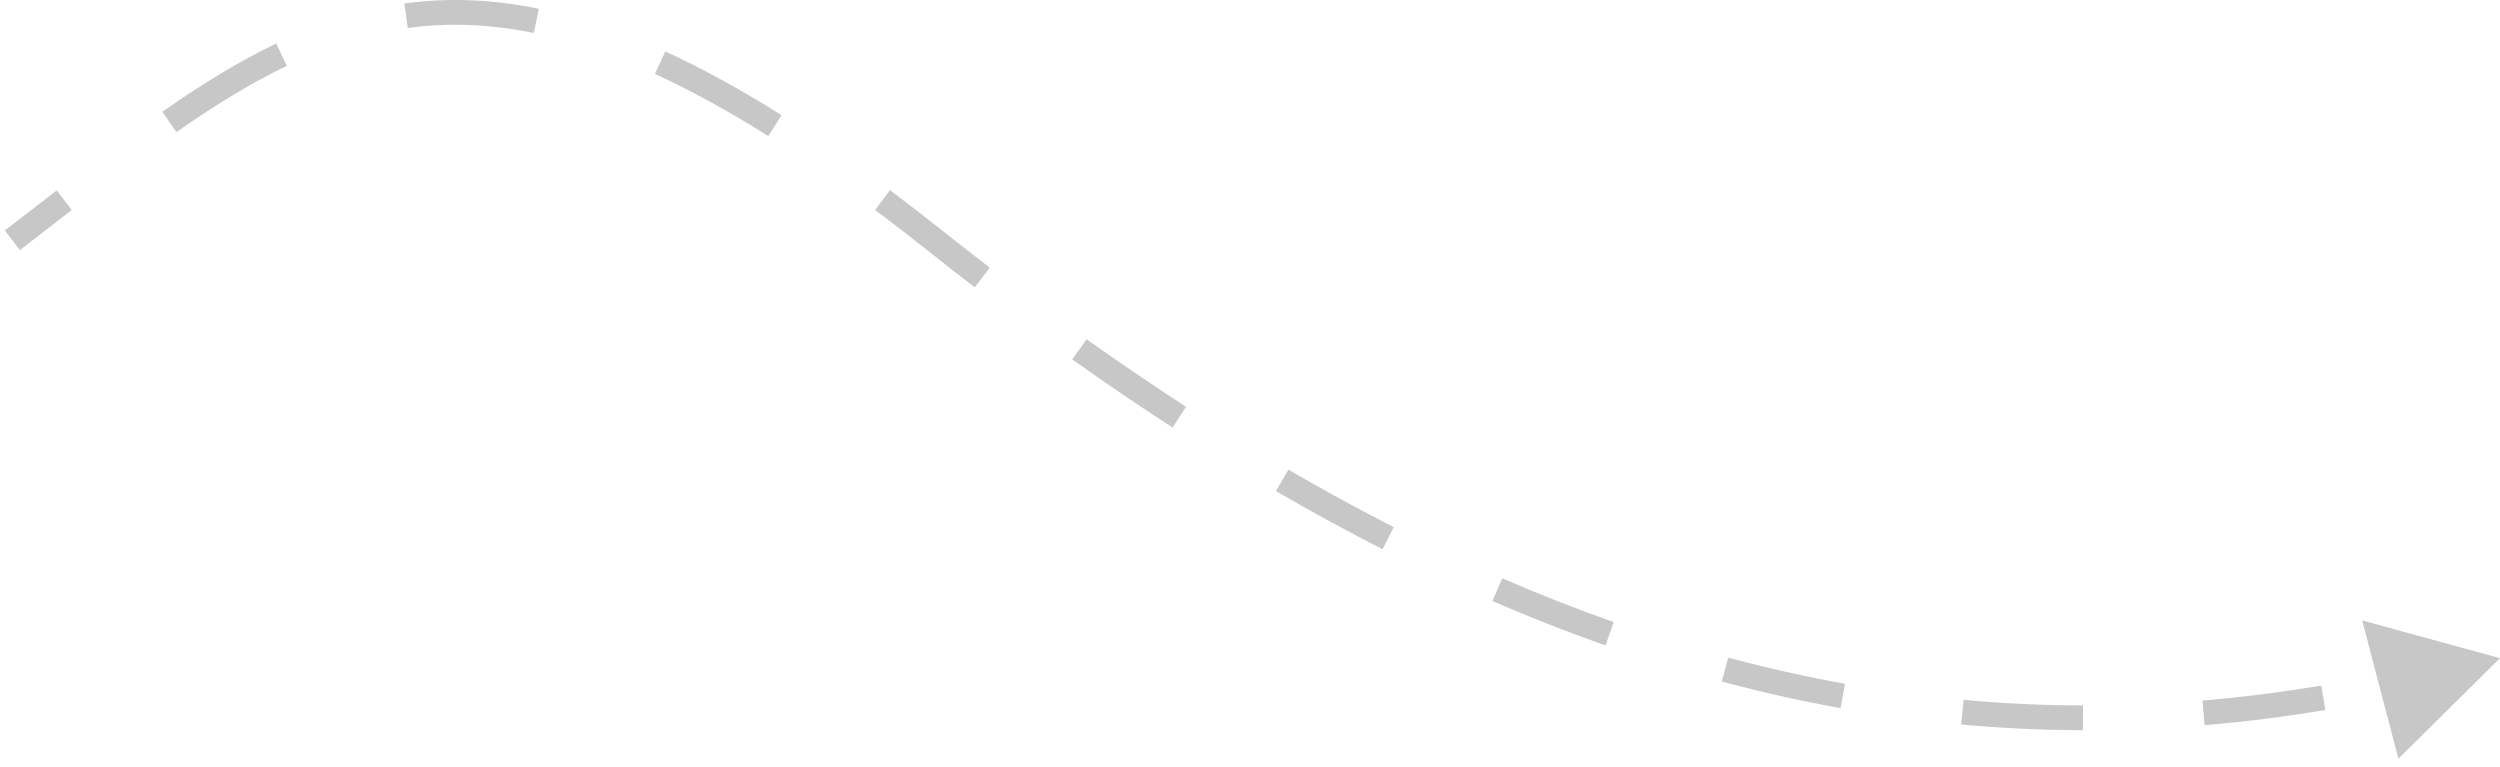 <?xml version="1.0" encoding="UTF-8"?> <svg xmlns="http://www.w3.org/2000/svg" width="202" height="62" viewBox="0 0 202 62" fill="none"> <path d="M75.515 19.413L76.138 18.63L75.515 19.413ZM202 53.181L190.863 50.13L193.79 61.3L202 53.181ZM1.61 20.205C3.043 19.103 4.441 18.018 5.801 16.968L4.579 15.385C3.212 16.44 1.823 17.518 0.39 18.62L1.61 20.205ZM14.254 10.673C17.287 8.558 20.222 6.737 23.18 5.317L22.314 3.514C19.225 4.998 16.193 6.883 13.11 9.032L14.254 10.673ZM32.946 2.263C36.126 1.826 39.48 1.916 43.132 2.667L43.535 0.708C39.669 -0.087 36.087 -0.188 32.674 0.281L32.946 2.263ZM52.922 5.977C55.779 7.285 58.82 8.944 62.082 10.996L63.147 9.304C59.823 7.212 56.704 5.509 53.754 4.159L52.922 5.977ZM70.711 16.965C72.07 17.983 73.463 19.059 74.893 20.195L76.138 18.63C74.694 17.482 73.285 16.394 71.909 15.364L70.711 16.965ZM74.893 20.195C76.187 21.225 77.475 22.232 78.757 23.216L79.975 21.63C78.702 20.652 77.423 19.653 76.138 18.63L74.893 20.195ZM86.639 29.042C89.367 30.979 92.069 32.813 94.745 34.547L95.833 32.868C93.181 31.151 90.503 29.332 87.796 27.411L86.639 29.042ZM103.098 39.68C105.995 41.364 108.865 42.928 111.71 44.377L112.617 42.595C109.807 41.164 106.969 39.617 104.102 37.951L103.098 39.68ZM120.587 48.563C123.658 49.893 126.702 51.089 129.723 52.153L130.388 50.267C127.413 49.218 124.412 48.04 121.382 46.728L120.587 48.563ZM139.121 55.069C142.342 55.931 145.539 56.645 148.717 57.218L149.071 55.25C145.949 54.687 142.806 53.985 139.638 53.136L139.121 55.069ZM158.469 58.541C161.762 58.841 165.037 58.992 168.298 59L168.303 57C165.1 56.992 161.884 56.844 158.651 56.549L158.469 58.541ZM178.13 58.596C181.39 58.322 184.641 57.91 187.889 57.369L187.56 55.396C184.364 55.929 181.167 56.334 177.963 56.603L178.13 58.596Z" fill="#C7C7C7"></path> </svg> 